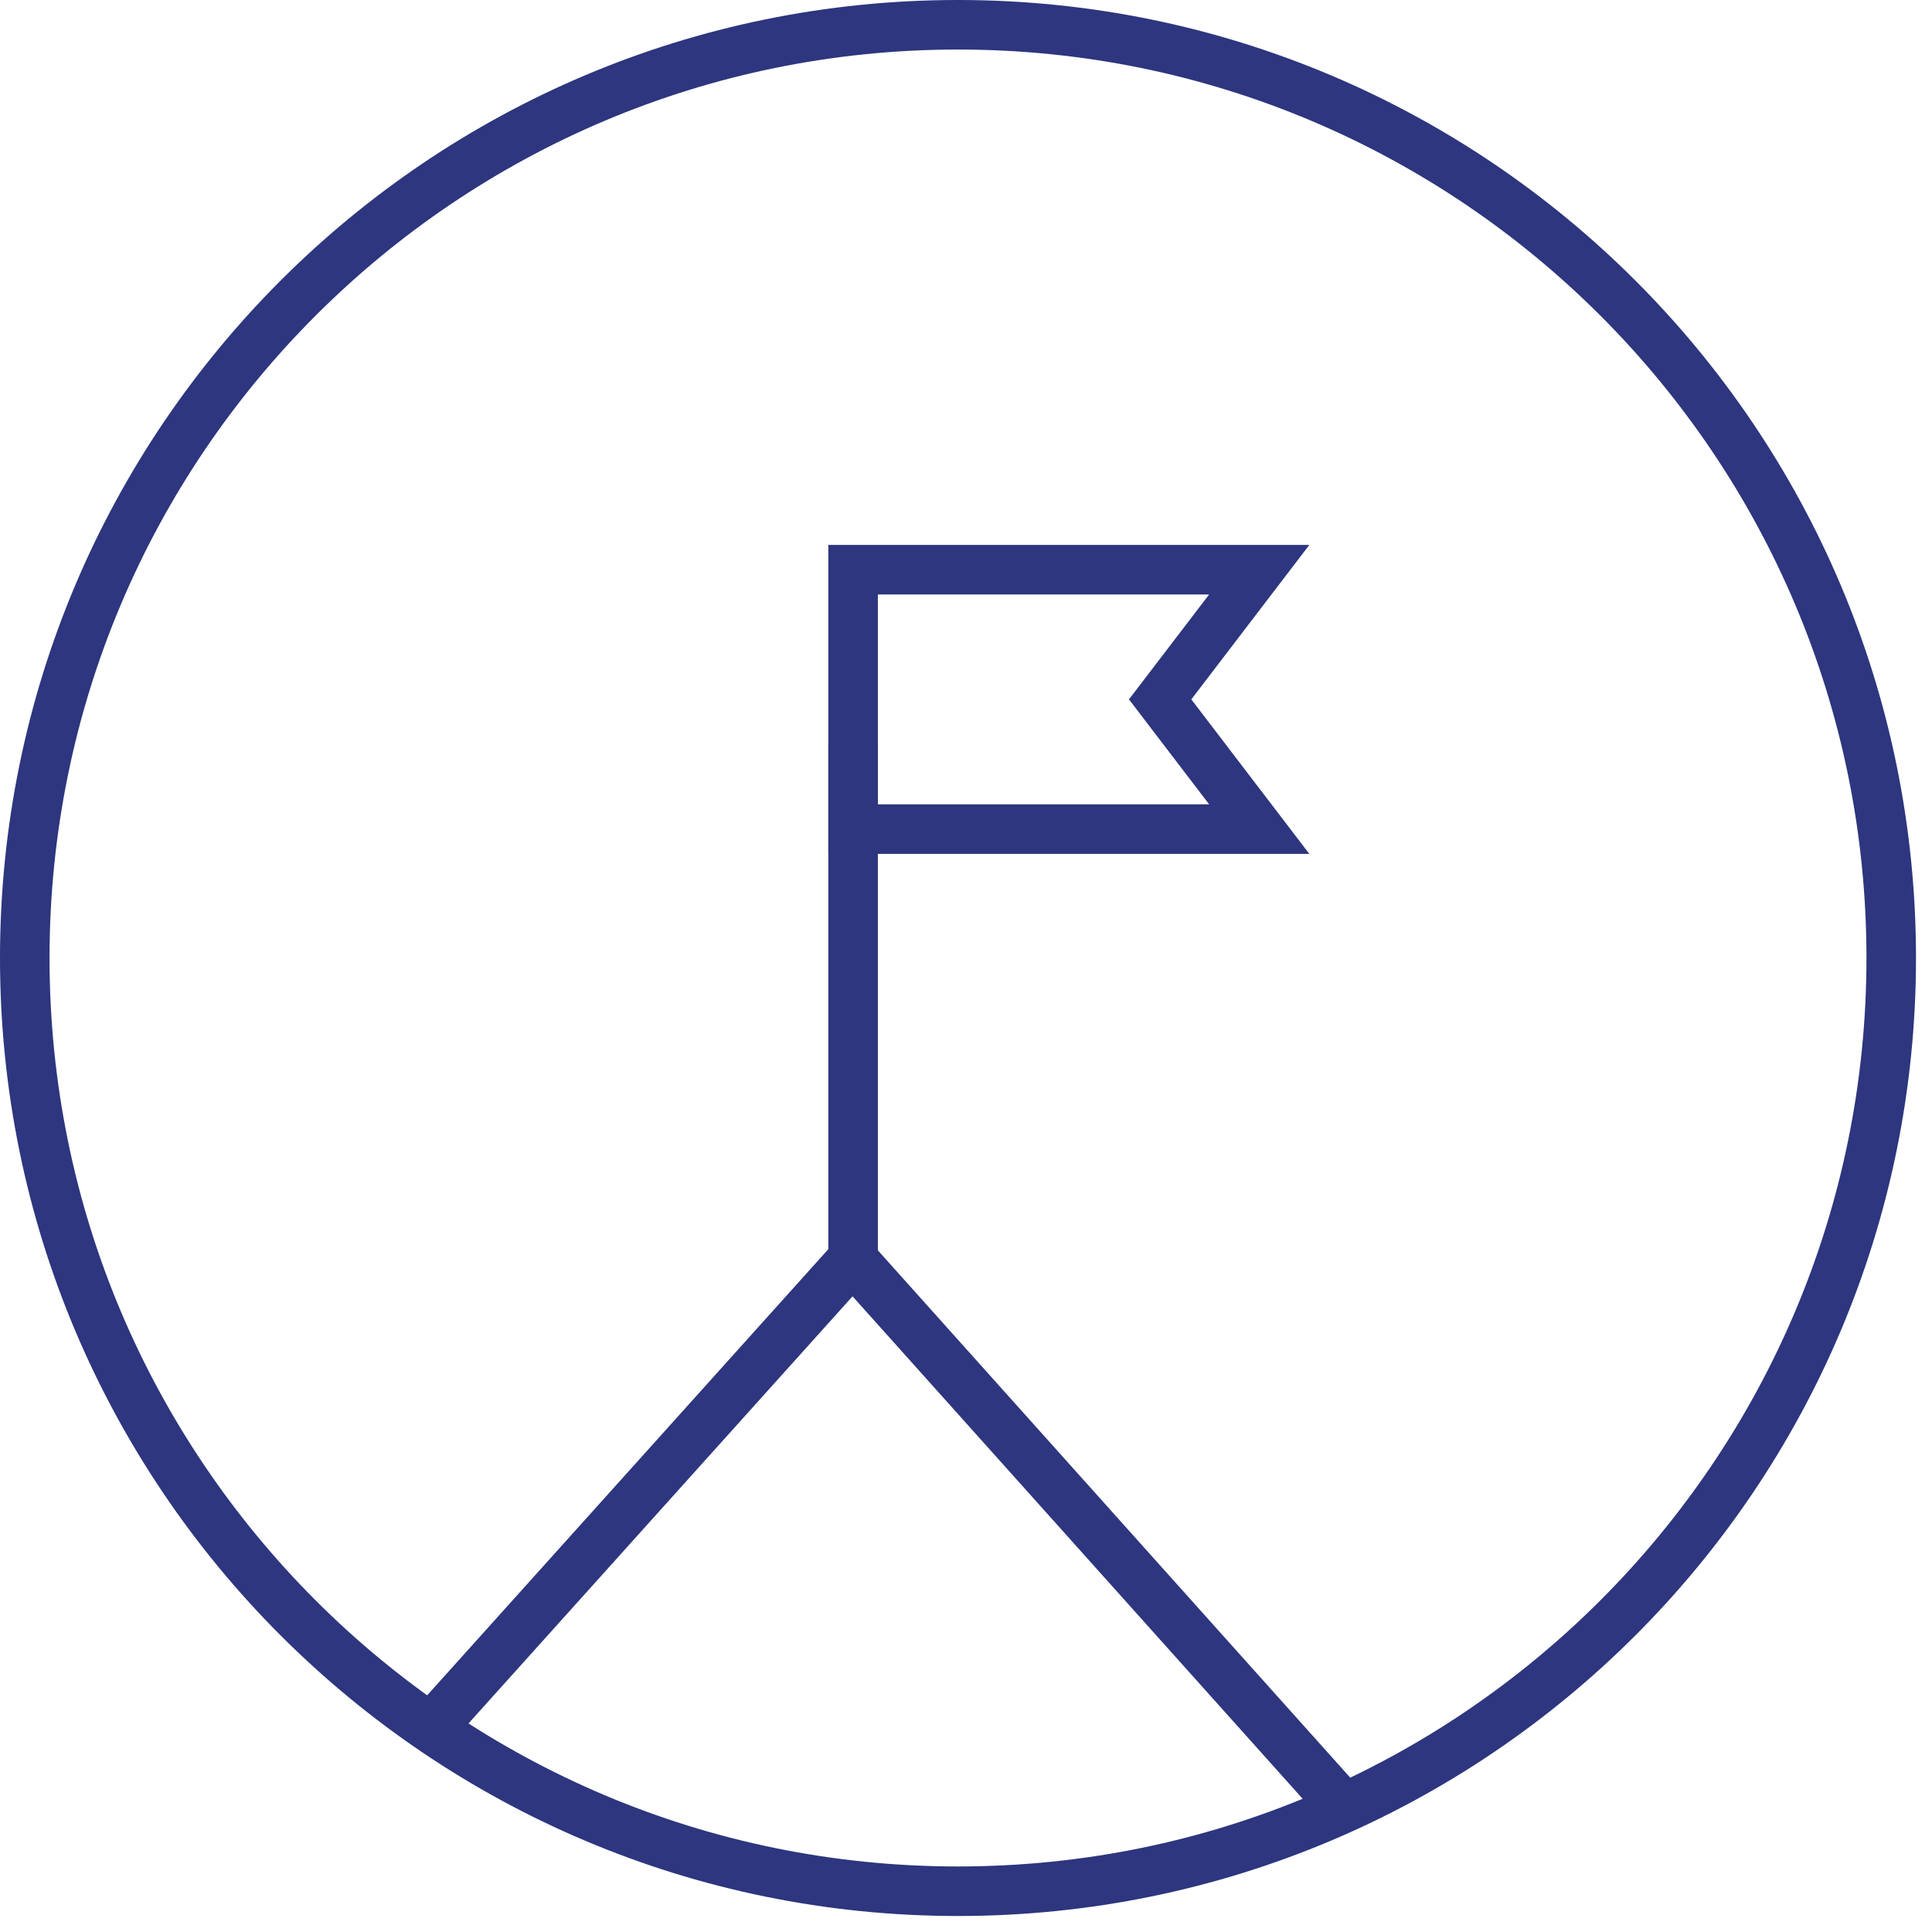 <?xml version="1.0" encoding="UTF-8"?>
<svg width="78px" height="78px" viewBox="0 0 78 78" version="1.1" xmlns="http://www.w3.org/2000/svg" xmlns:xlink="http://www.w3.org/1999/xlink">
    <!-- Generator: Sketch 53 (72520) - https://sketchapp.com -->
    <title>Group 9</title>
    <desc>Created with Sketch.</desc>
    <g id="Stylesheet" stroke="none" stroke-width="1" fill="none" fill-rule="evenodd">
        <g id="Ikoner" transform="translate(-205, -76)" stroke="#2D367E" stroke-width="2">
            <g id="Group-9" transform="translate(206, 77)">
                <path d="M37.677,75.354 C58.486,75.354 75.354,58.485 75.354,37.676 C75.354,16.868 58.486,0 37.677,0 C16.868,0 0,16.868 0,37.676 C0,58.485 16.868,75.354 37.677,75.354 Z" id="Stroke-1"></path>
                <path d="M33.442,29.066 L33.442,50.113" id="Stroke-3"></path>
                <polygon id="Stroke-5" points="33.442 22.001 33.442 32.473 49.838 32.473 45.838 27.236 49.838 22.001"></polygon>
                <polyline id="Stroke-7" points="53.345 72.081 33.421 49.839 16.353 68.821"></polyline>
            </g>
        </g>
    </g>
</svg>